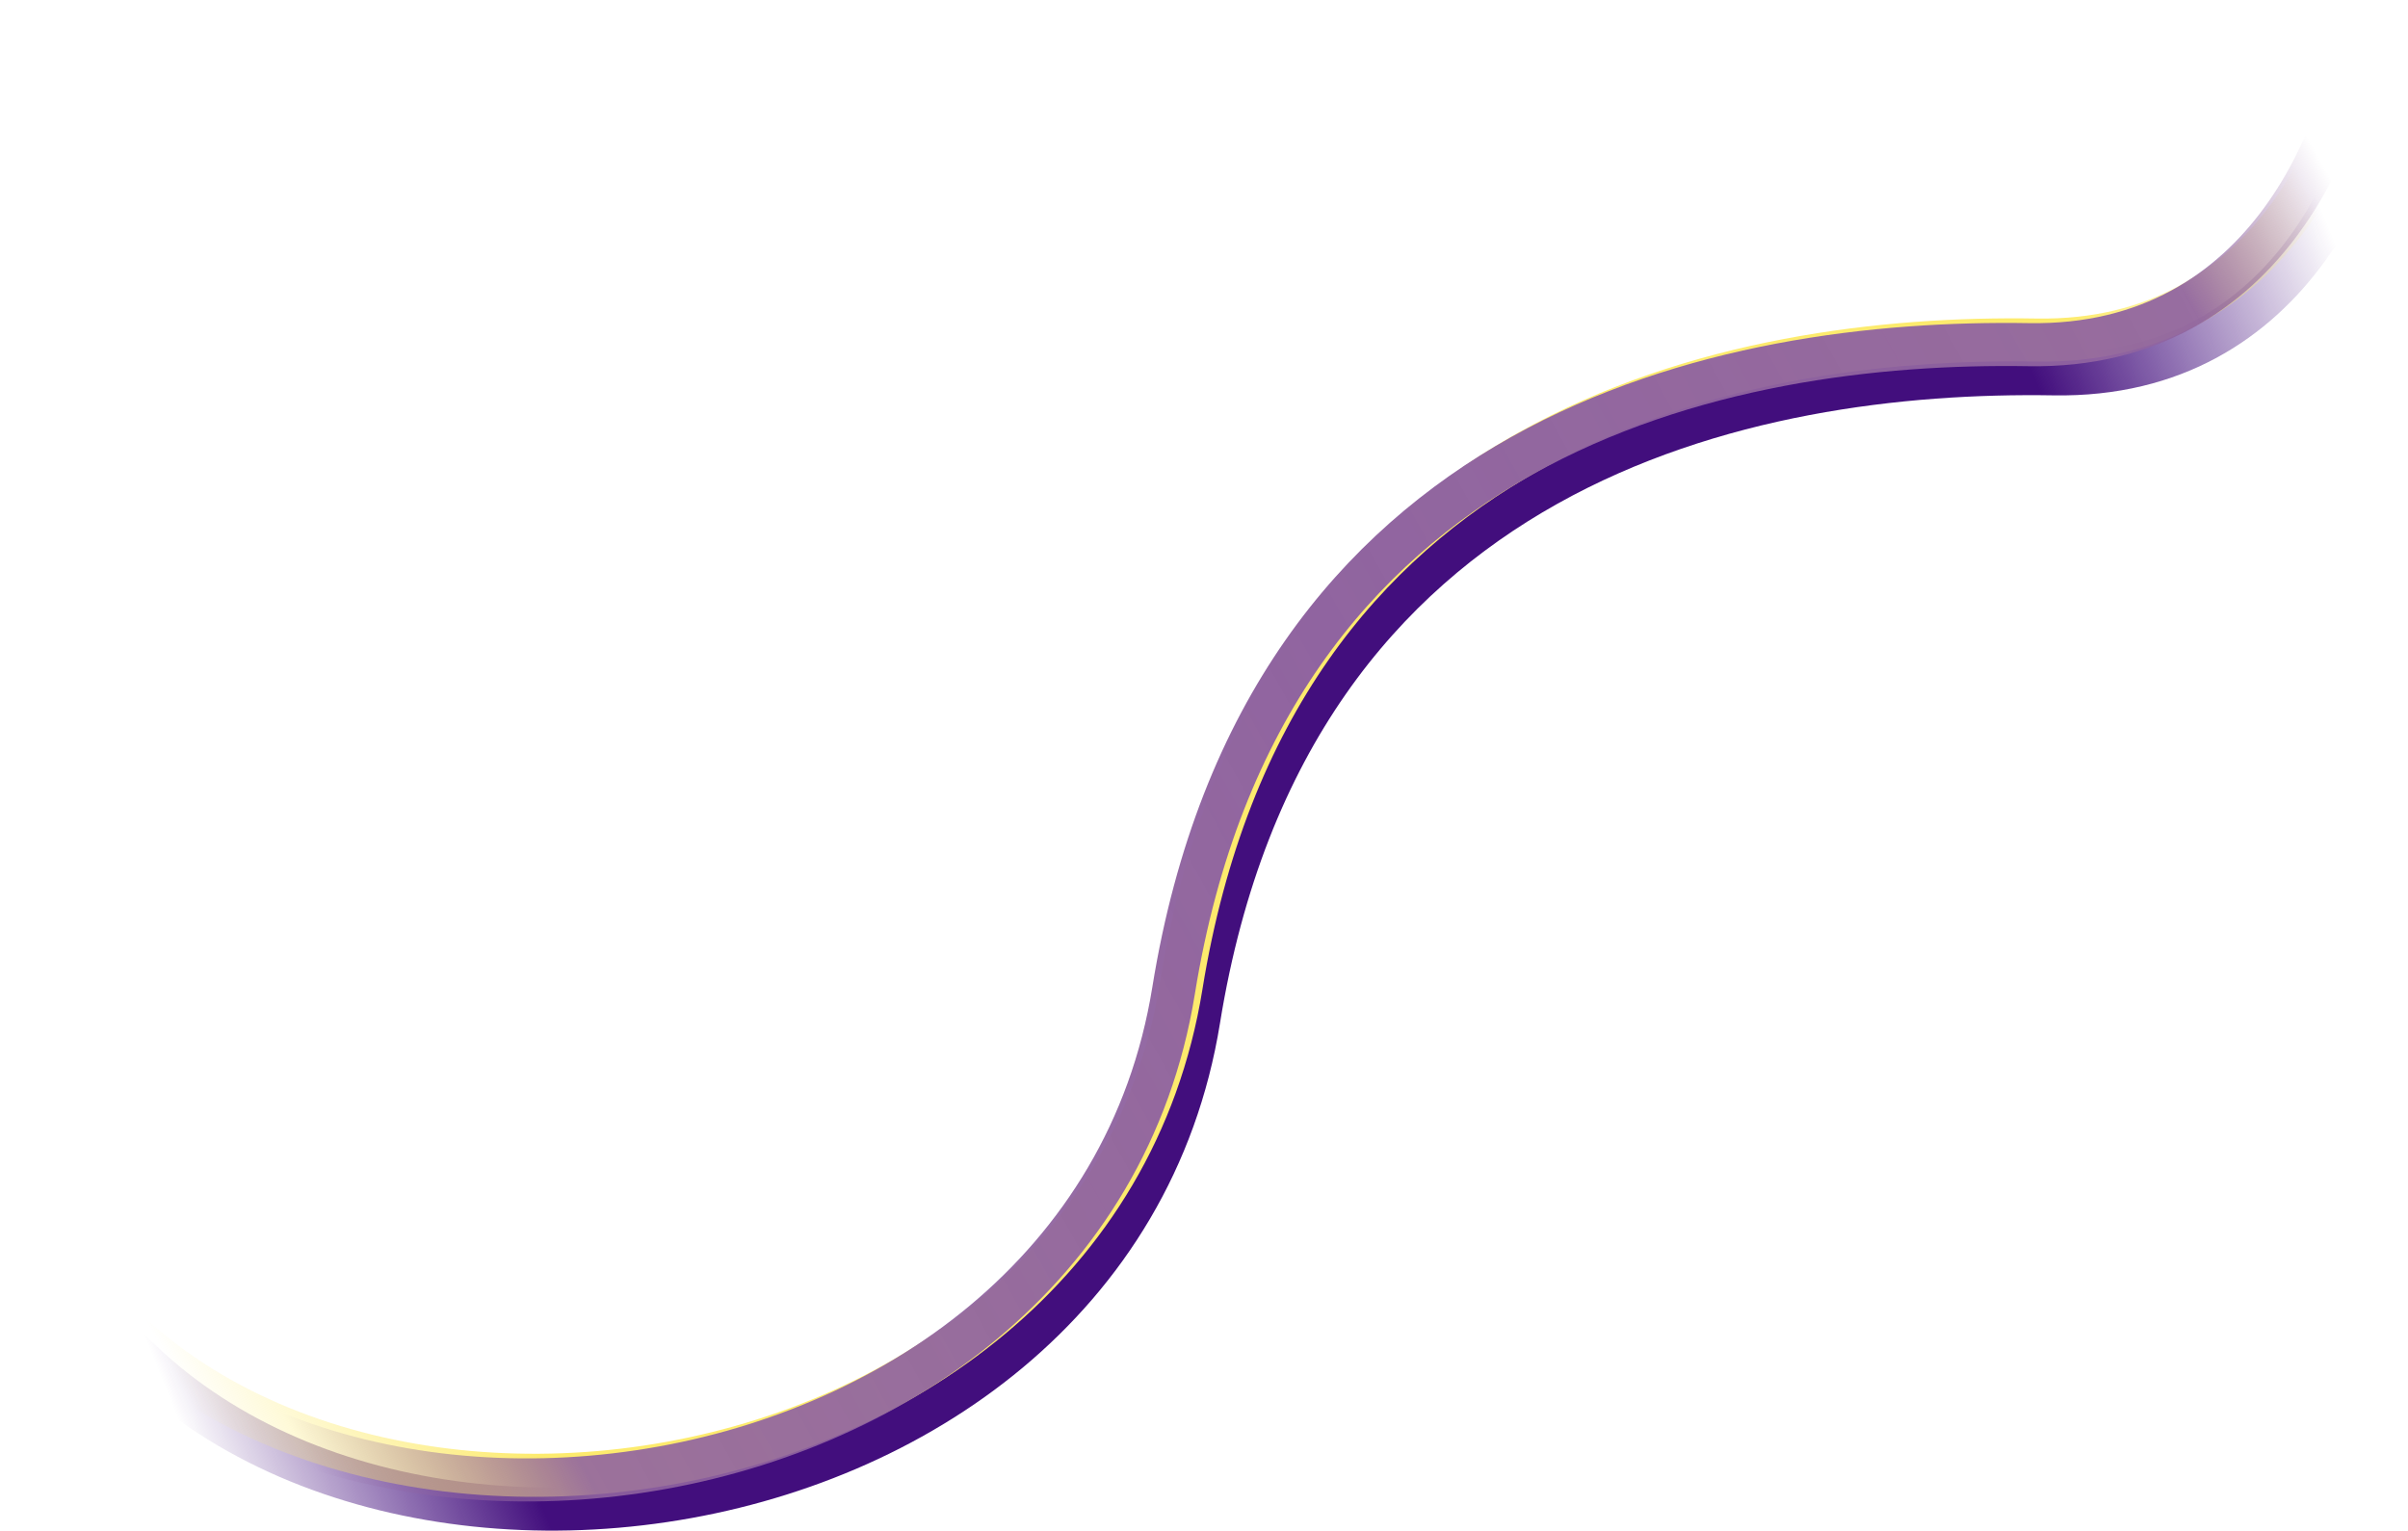 <svg xmlns="http://www.w3.org/2000/svg" width="3663" height="2330" viewBox="0 0 3663 2330" fill="none"><path d="M3630 54.393C3614.71 228.422 3492.16 574.952 3124.3 568.835C2664.47 561.189 1961.07 699.903 1823.45 1551.84C1685.83 2403.79 377.33 2546.87 68.228 1865.32" stroke="url(#paint0_linear_7358_4123)" stroke-width="65.534"></path><path d="M3603.28 3C3587.99 177.029 3465.44 523.559 3097.58 517.442C2637.75 509.796 1934.35 648.51 1796.73 1500.45C1659.11 2352.39 350.611 2495.48 41.509 1813.92" stroke="url(#paint1_linear_7358_4123)" stroke-width="65.534"></path><path d="M3591.77 10.023C3576.48 184.052 3453.93 530.581 3086.07 524.464C2626.24 516.819 1922.84 655.532 1785.22 1507.47C1647.6 2359.42 339.102 2502.5 30 1820.94" stroke="url(#paint2_linear_7358_4123)" stroke-width="65.534"></path><defs><linearGradient id="paint0_linear_7358_4123" x1="3567.78" y1="408.163" x2="125.332" y2="1800.02" gradientUnits="userSpaceOnUse"><stop stop-color="#420E7D" stop-opacity="0"></stop><stop offset="0.135" stop-color="#420E7D"></stop><stop offset="0.519" stop-color="#420E7D"></stop><stop offset="0.875" stop-color="#420E7D"></stop><stop offset="1" stop-color="#420E7D" stop-opacity="0"></stop></linearGradient><linearGradient id="paint1_linear_7358_4123" x1="3443.85" y1="167.925" x2="187.299" y2="1945.87" gradientUnits="userSpaceOnUse"><stop stop-color="#FDEB6D" stop-opacity="0"></stop><stop offset="0.111" stop-color="#FDEB6D"></stop><stop offset="0.505" stop-color="#FDEB6D"></stop><stop offset="0.885" stop-color="#FDEB6D"></stop><stop offset="1" stop-color="#FDEB6D" stop-opacity="0"></stop></linearGradient><linearGradient id="paint2_linear_7358_4123" x1="3443.85" y1="88.799" x2="265.472" y2="1854.35" gradientUnits="userSpaceOnUse"><stop stop-color="#9064A0" stop-opacity="0"></stop><stop offset="0.077" stop-color="#9064A0" stop-opacity="0.935"></stop><stop offset="0.462" stop-color="#9064A0"></stop><stop offset="0.901" stop-color="#9064A0" stop-opacity="0.899"></stop><stop offset="1" stop-color="#9064A0" stop-opacity="0"></stop></linearGradient></defs></svg>